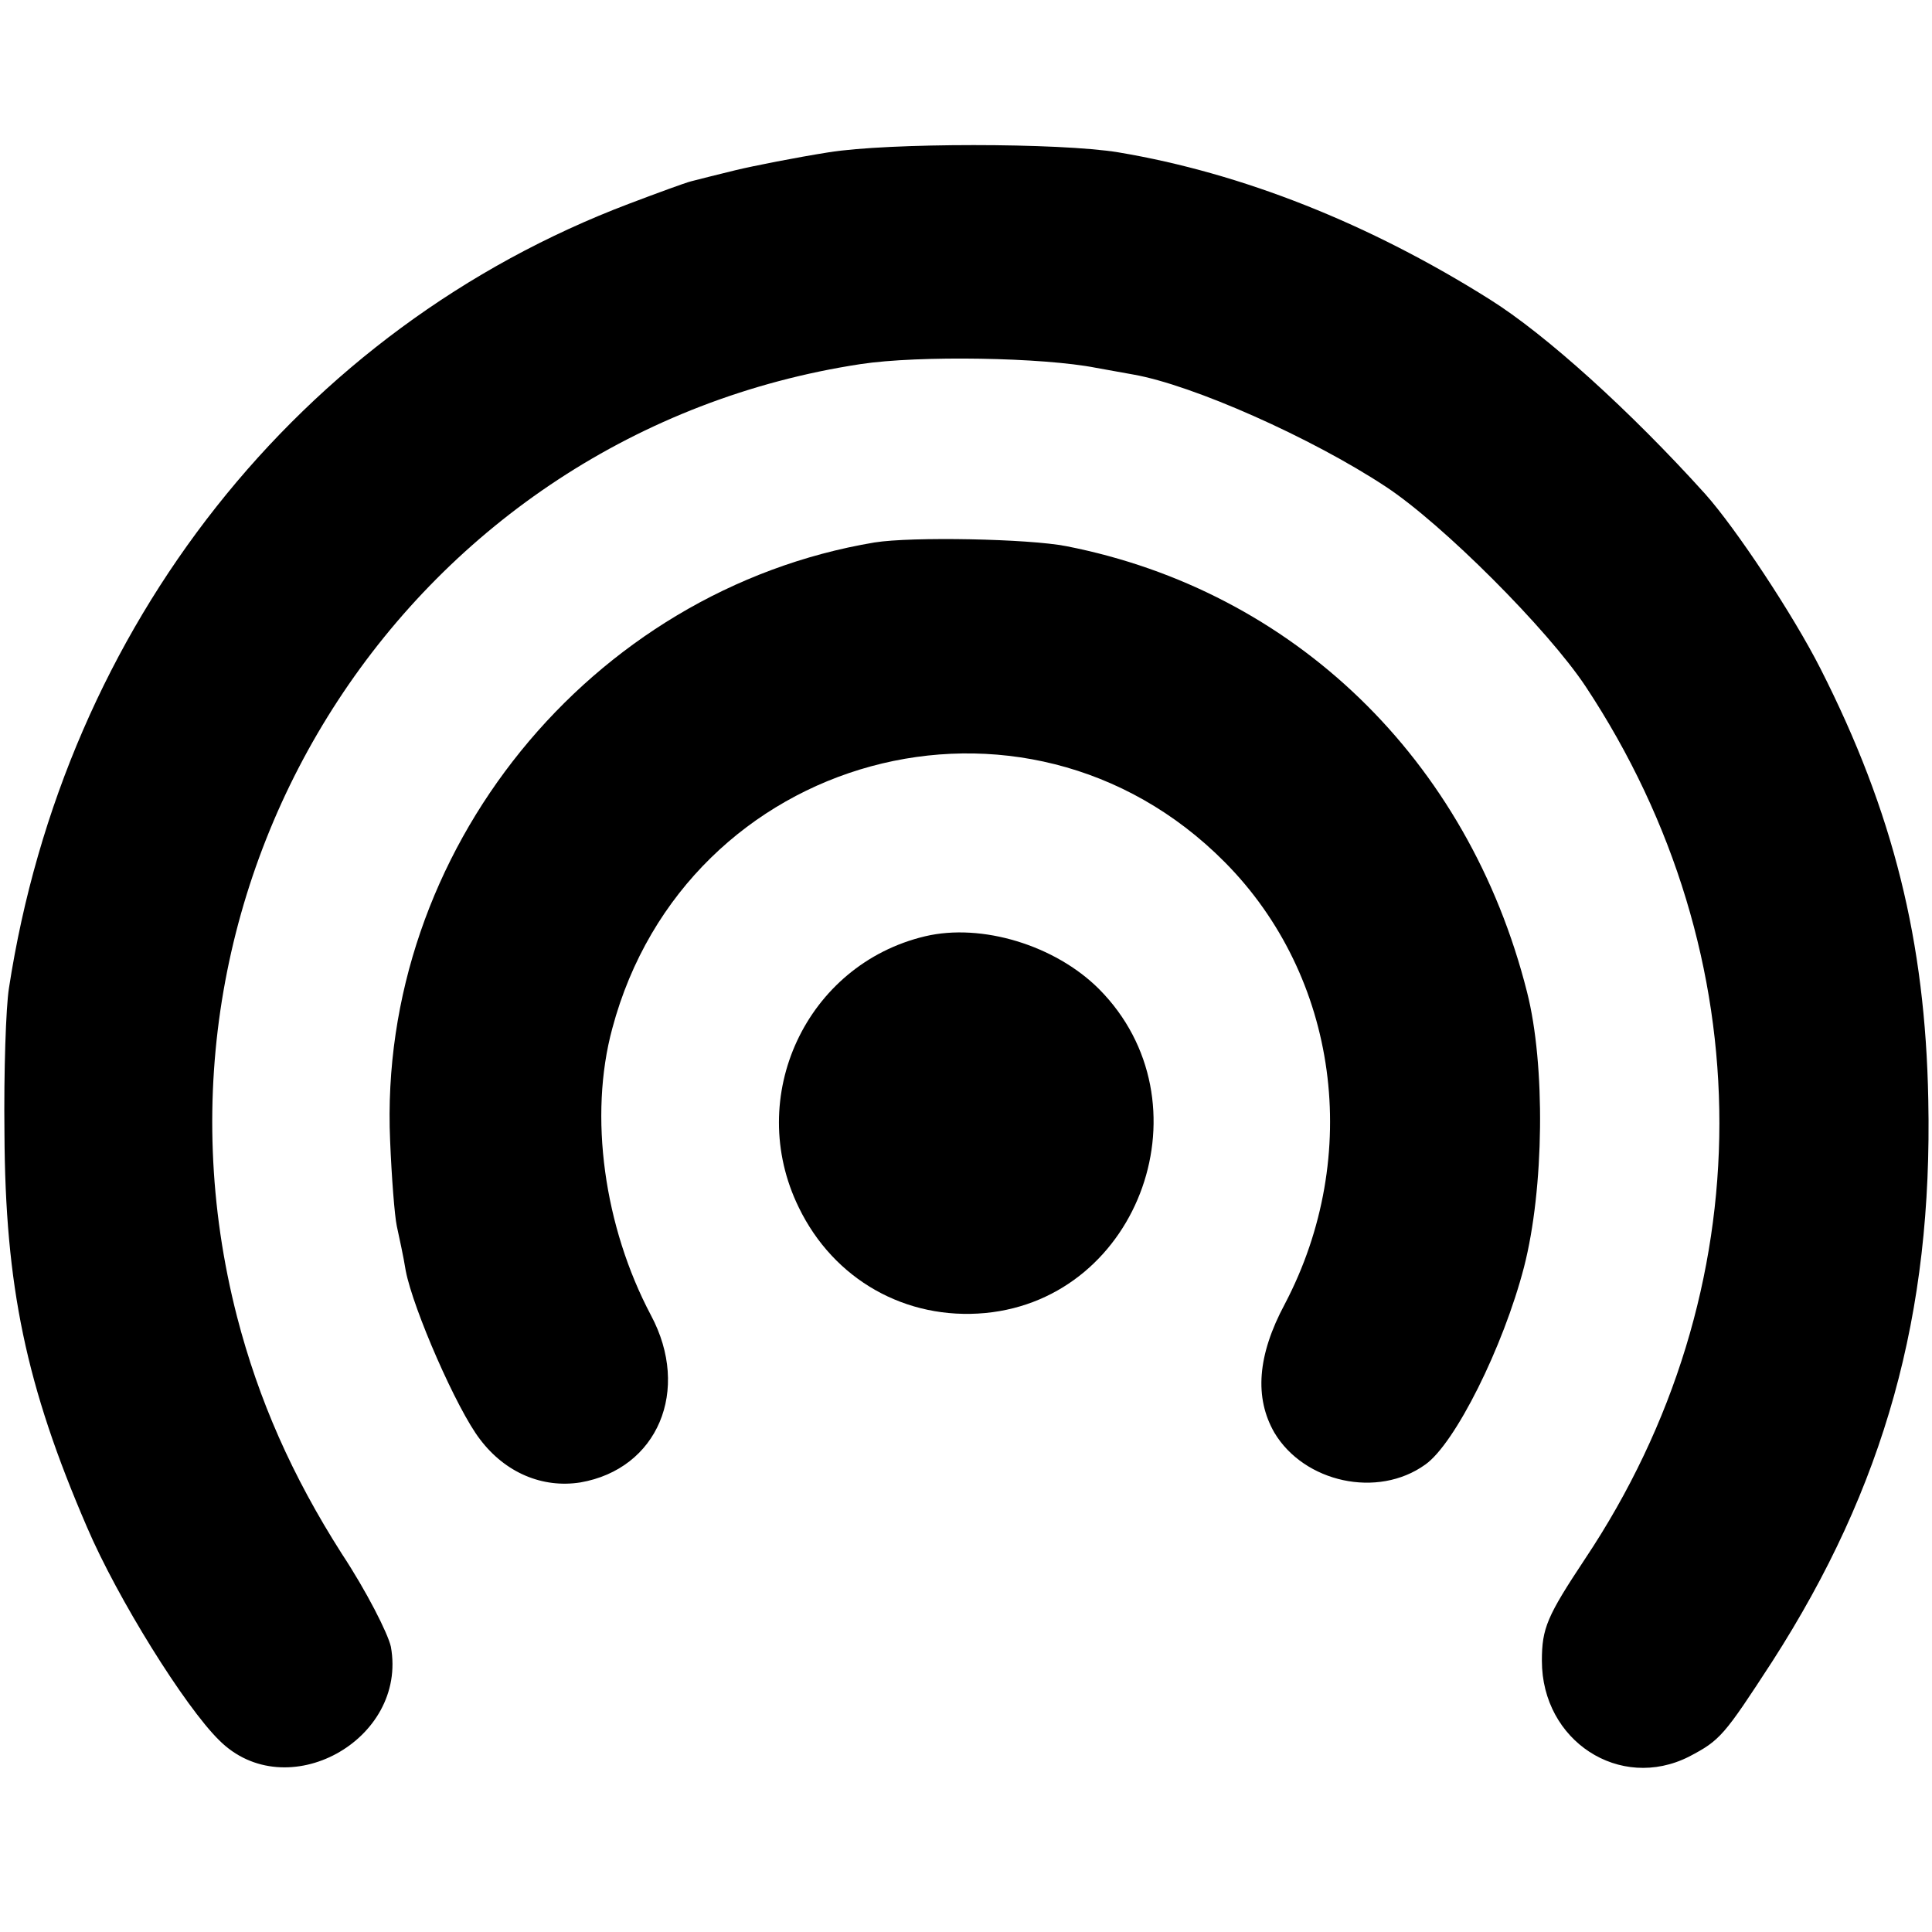 <?xml version="1.0" standalone="no"?>
<!DOCTYPE svg PUBLIC "-//W3C//DTD SVG 20010904//EN"
 "http://www.w3.org/TR/2001/REC-SVG-20010904/DTD/svg10.dtd">
<svg version="1.0" xmlns="http://www.w3.org/2000/svg"
 width="260pt" height="260pt" viewBox="0 0 260 260"
 preserveAspectRatio="xMidYMid meet">
<g transform="translate(0,260) scale(0.1,-0.1)"
fill="#000000" stroke="none">
<path d="M1115 2395 c-44 -7 -100 -18 -125 -24 -25 -6 -52 -13 -60 -15 -8 -2
-46 -16 -83 -30 -444 -168 -760 -568 -835 -1056 -4 -25 -7 -112 -6 -195 1
-206 29 -340 111 -530 41 -96 132 -242 178 -287 90 -90 254 0 231 126 -4 18
-33 75 -66 125 -67 105 -112 207 -141 319 -153 595 236 1190 839 1282 79 12
246 9 317 -5 17 -3 39 -7 50 -9 80 -14 240 -85 340 -151 76 -50 218 -192 269
-269 240 -363 240 -813 -1 -1174 -51 -77 -58 -93 -58 -137 0 -108 105 -176
198 -129 42 22 47 28 112 128 151 235 216 467 210 756 -4 213 -47 387 -145
580 -37 73 -114 189 -155 235 -101 112 -215 215 -290 262 -162 102 -333 170
-500 198 -79 13 -310 13 -390 0z"/>
<path d="M1177 1870 c-383 -64 -669 -416 -652 -805 2 -49 6 -101 9 -115 3 -14
9 -41 12 -60 10 -52 69 -187 100 -227 34 -45 84 -66 135 -58 104 18 149 124
95 225 -63 119 -84 268 -52 386 99 371 555 495 824 224 153 -154 186 -395 81
-595 -37 -69 -41 -126 -14 -173 40 -67 139 -89 203 -43 40 28 105 158 133 266
27 105 29 272 4 370 -79 313 -314 540 -620 600 -51 10 -208 13 -258 5z"/>
<path d="M1245 1340 c-160 -38 -243 -216 -170 -365 47 -97 144 -152 251 -142
209 20 303 285 153 436 -59 59 -158 89 -234 71z"/>
</g>
</svg>
